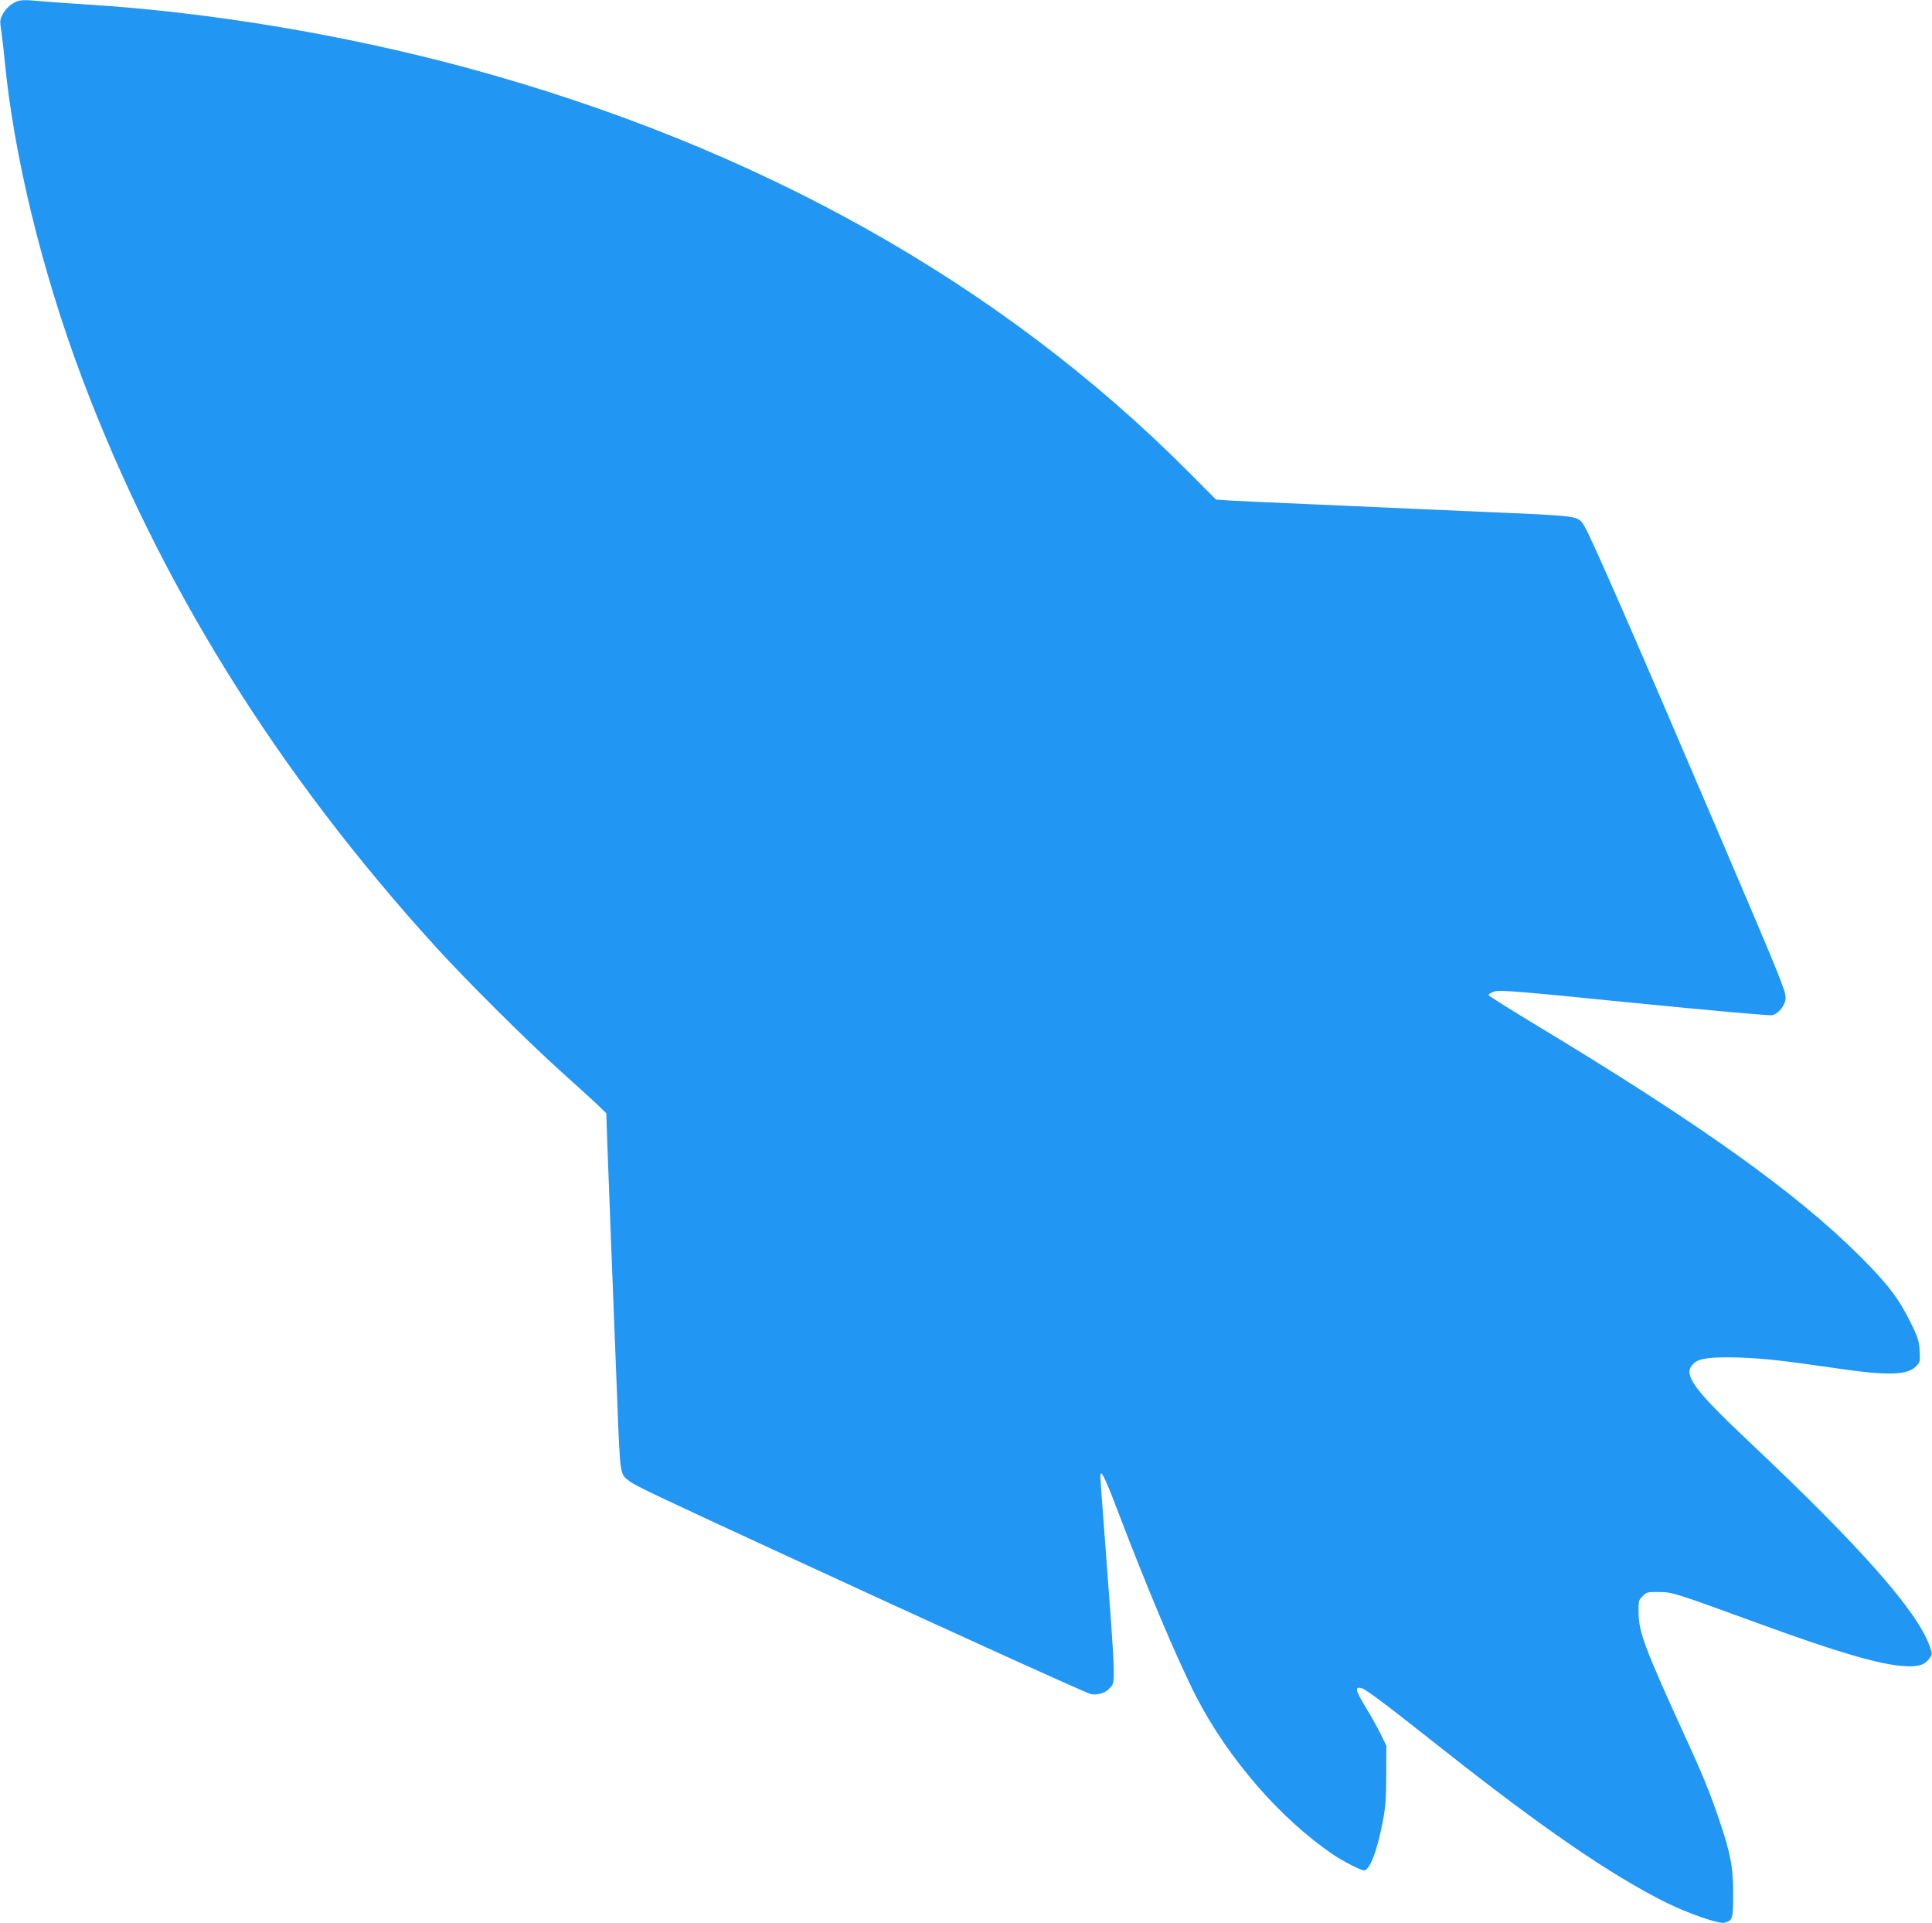 <?xml version="1.0" standalone="no"?>
<!DOCTYPE svg PUBLIC "-//W3C//DTD SVG 20010904//EN"
 "http://www.w3.org/TR/2001/REC-SVG-20010904/DTD/svg10.dtd">
<svg version="1.0" xmlns="http://www.w3.org/2000/svg"
 width="1280pt" height="1274pt" viewBox="0 0 1280 1274"
 preserveAspectRatio="xMidYMid meet">
<g transform="translate(0,1274) scale(0.1,-0.1)"
fill="#2196f3" stroke="none">
<path d="M85 12717 c-24 -14 -49 -40 -64 -66 -22 -40 -23 -47 -13 -114 6 -40
16 -124 22 -187 59 -631 247 -1405 512 -2110 513 -1363 1292 -2616 2347 -3775
207 -227 612 -630 841 -835 107 -96 216 -195 241 -220 l46 -45 6 -185 c4 -102
16 -421 27 -710 11 -289 29 -737 39 -997 20 -516 17 -496 83 -546 37 -29 207
-109 943 -449 1023 -473 2062 -945 2109 -959 39 -11 96 4 124 34 46 49 48 -19
-37 1114 -12 150 -21 282 -21 294 0 53 29 -4 110 -216 196 -516 399 -997 523
-1240 211 -412 563 -818 915 -1054 64 -43 178 -101 199 -101 38 0 88 131 125
328 18 93 22 155 22 307 l1 190 -36 75 c-20 41 -66 124 -103 184 -67 111 -72
135 -24 123 28 -8 163 -109 533 -402 672 -531 1121 -838 1487 -1020 142 -70
345 -140 380 -132 58 15 60 21 61 183 1 178 -17 276 -92 496 -59 175 -112 306
-226 553 -265 580 -307 691 -309 817 -1 83 0 89 27 115 26 26 33 28 110 27 90
-1 100 -5 682 -217 497 -181 769 -261 931 -273 97 -8 145 5 175 48 22 30 22
31 4 82 -80 231 -459 660 -1193 1352 -382 360 -447 452 -370 523 36 34 117 44
303 38 164 -6 278 -18 655 -73 329 -48 458 -44 515 16 26 27 27 33 23 104 -4
65 -12 89 -61 188 -76 155 -153 256 -336 438 -421 420 -1066 880 -2146 1531
-170 103 -311 191 -313 197 -2 6 16 17 39 24 38 11 141 3 928 -76 504 -50 898
-85 913 -81 45 12 88 69 88 116 0 47 -33 129 -435 1069 -561 1313 -861 1999
-899 2056 -44 69 -14 65 -686 94 -135 6 -339 15 -455 20 -115 5 -419 19 -675
30 -256 11 -501 22 -544 25 l-80 6 -184 185 c-1246 1250 -2857 2152 -4772
2673 -816 221 -1708 370 -2520 421 -96 6 -225 15 -286 20 -151 14 -163 13
-209 -13z"/>
</g>
</svg>
